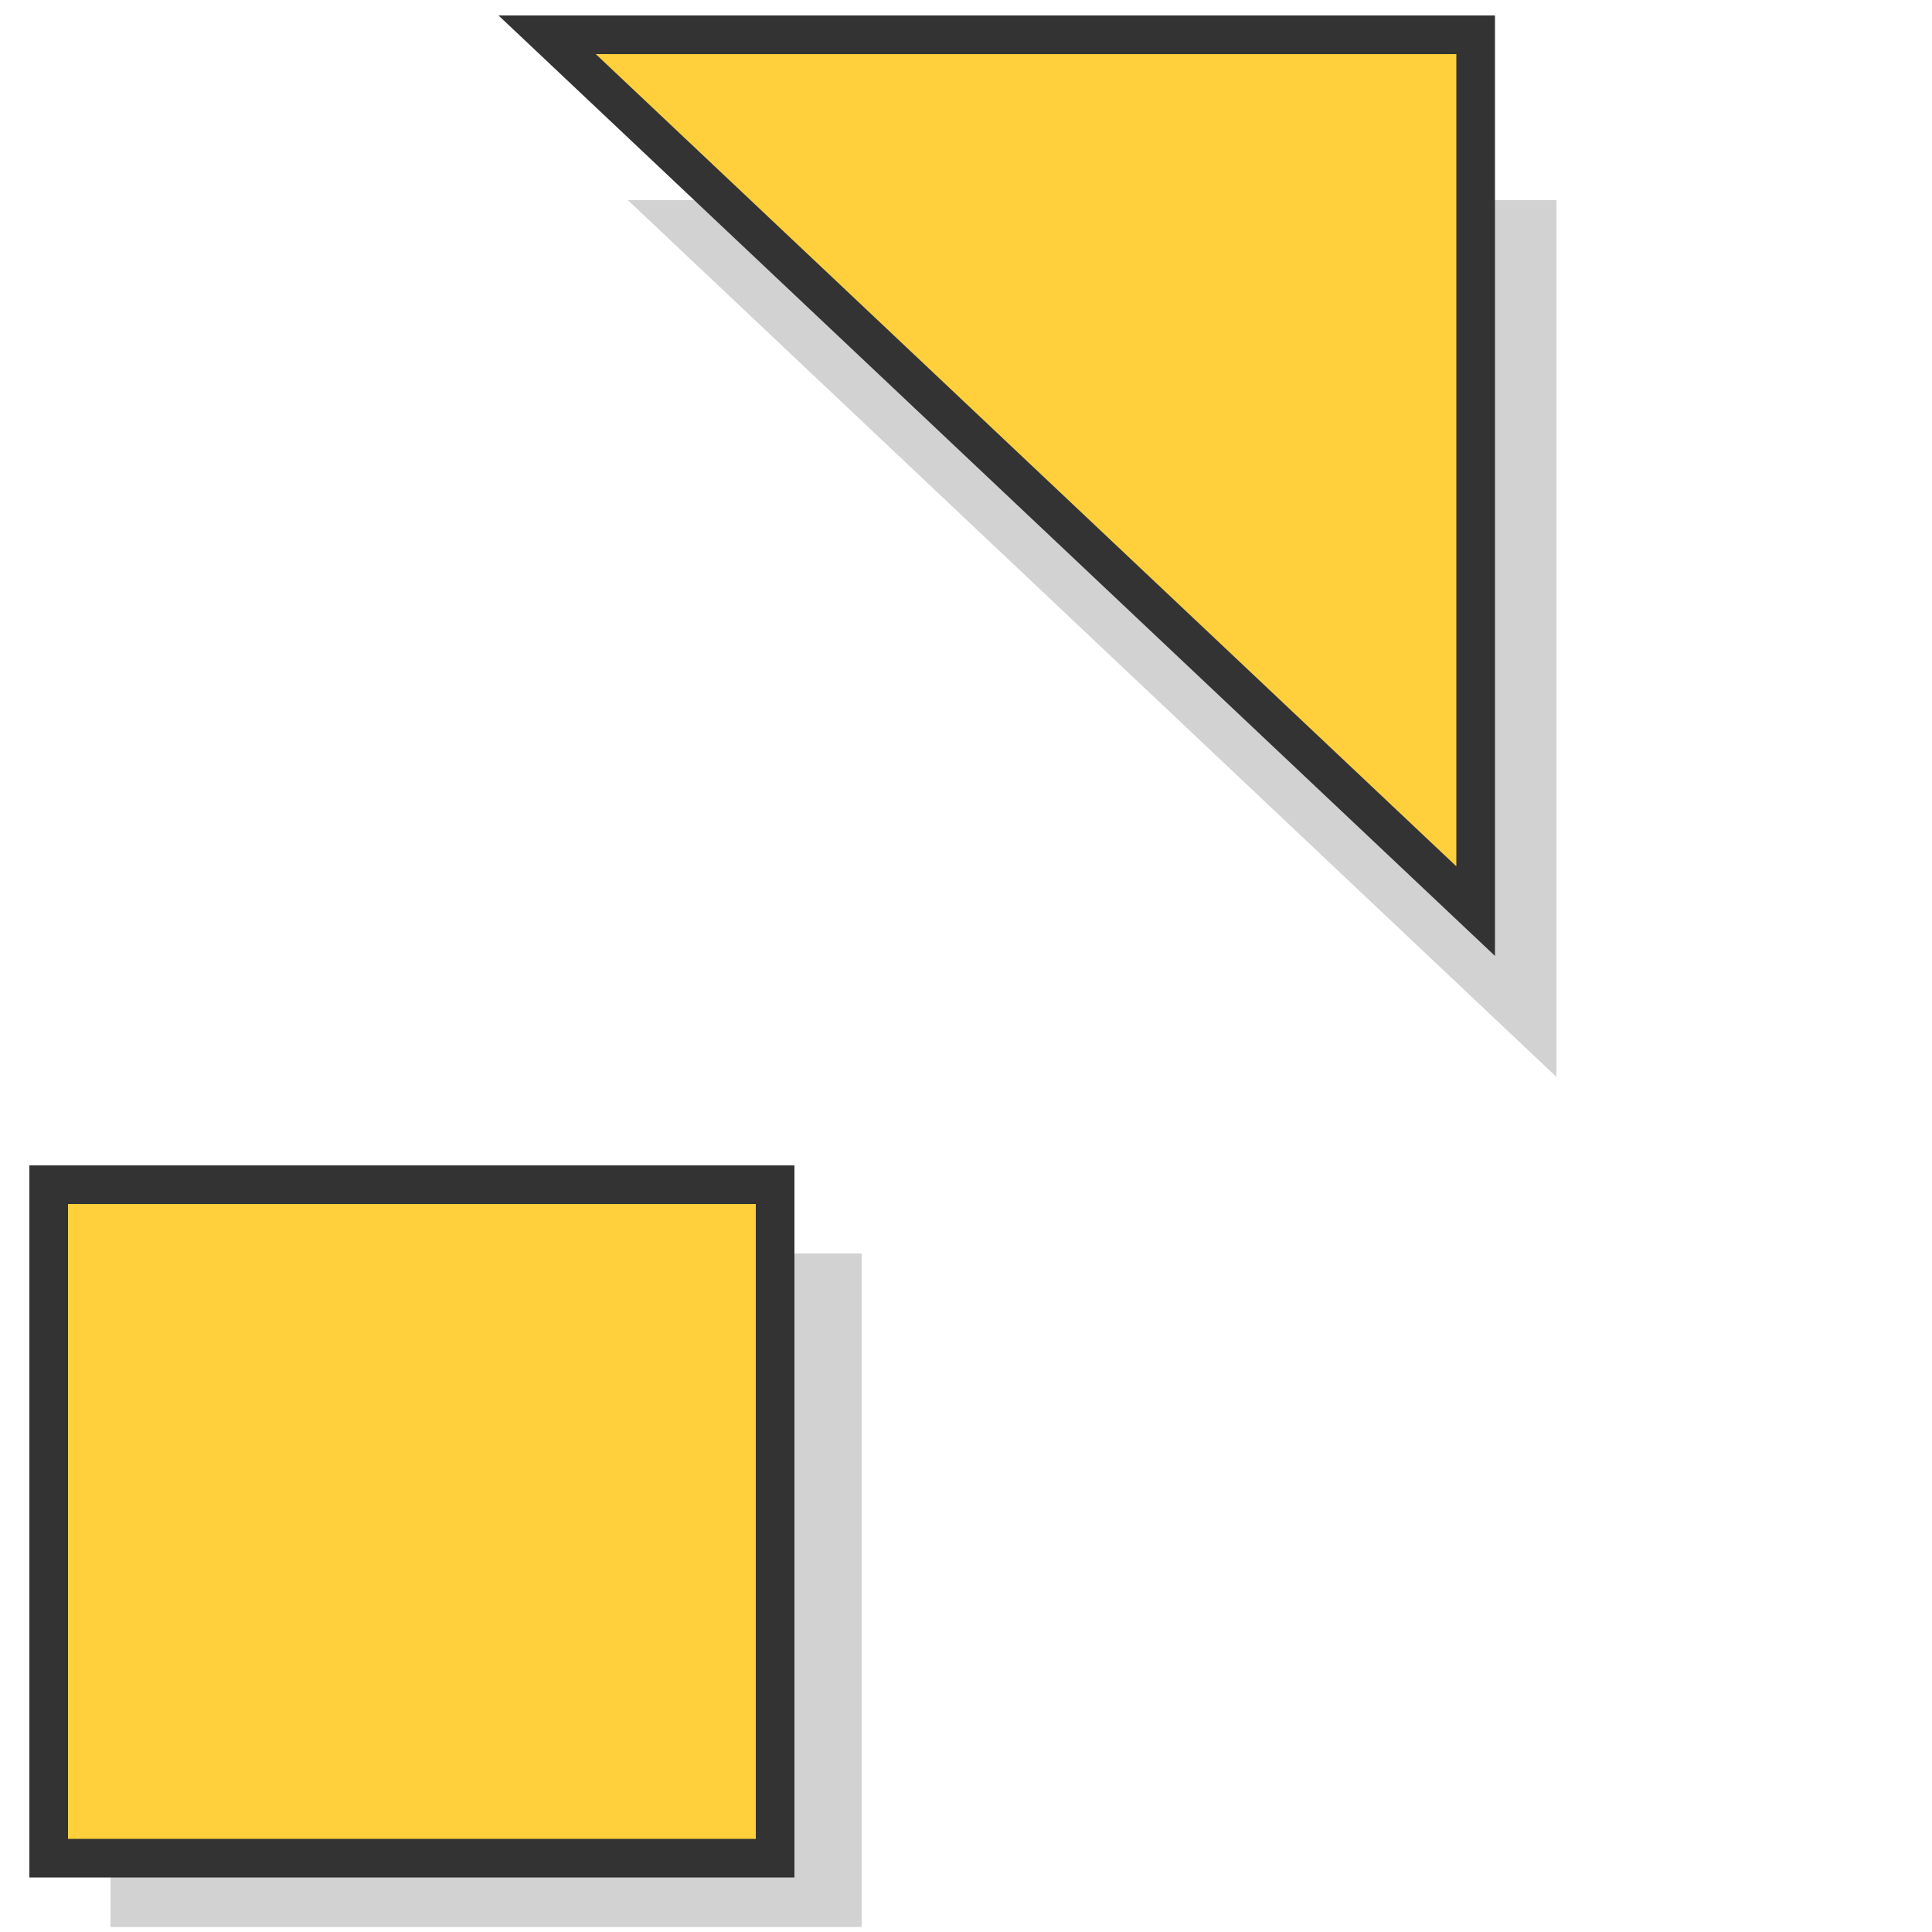 <?xml version="1.0" encoding="UTF-8"?><svg xmlns="http://www.w3.org/2000/svg" viewBox="0 0 50 50"><g id="a"><polygon points="40.28 27.87 40.28 5.18 16.25 5.18 40.28 27.87" fill="#222" opacity=".2"/><polygon points="38.19 23.58 38.19 .9 14.16 .9 38.19 23.58" fill="#ffd03c" stroke="#333" stroke-miterlimit="10"/></g><g id="b"><rect x="2.86" y="32.44" width="19.44" height="17.43" fill="#222" opacity=".2"/><rect x="1.26" y="30.66" width="18.8" height="17.43" fill="#ffd03c" stroke="#333" stroke-miterlimit="10"/></g></svg>